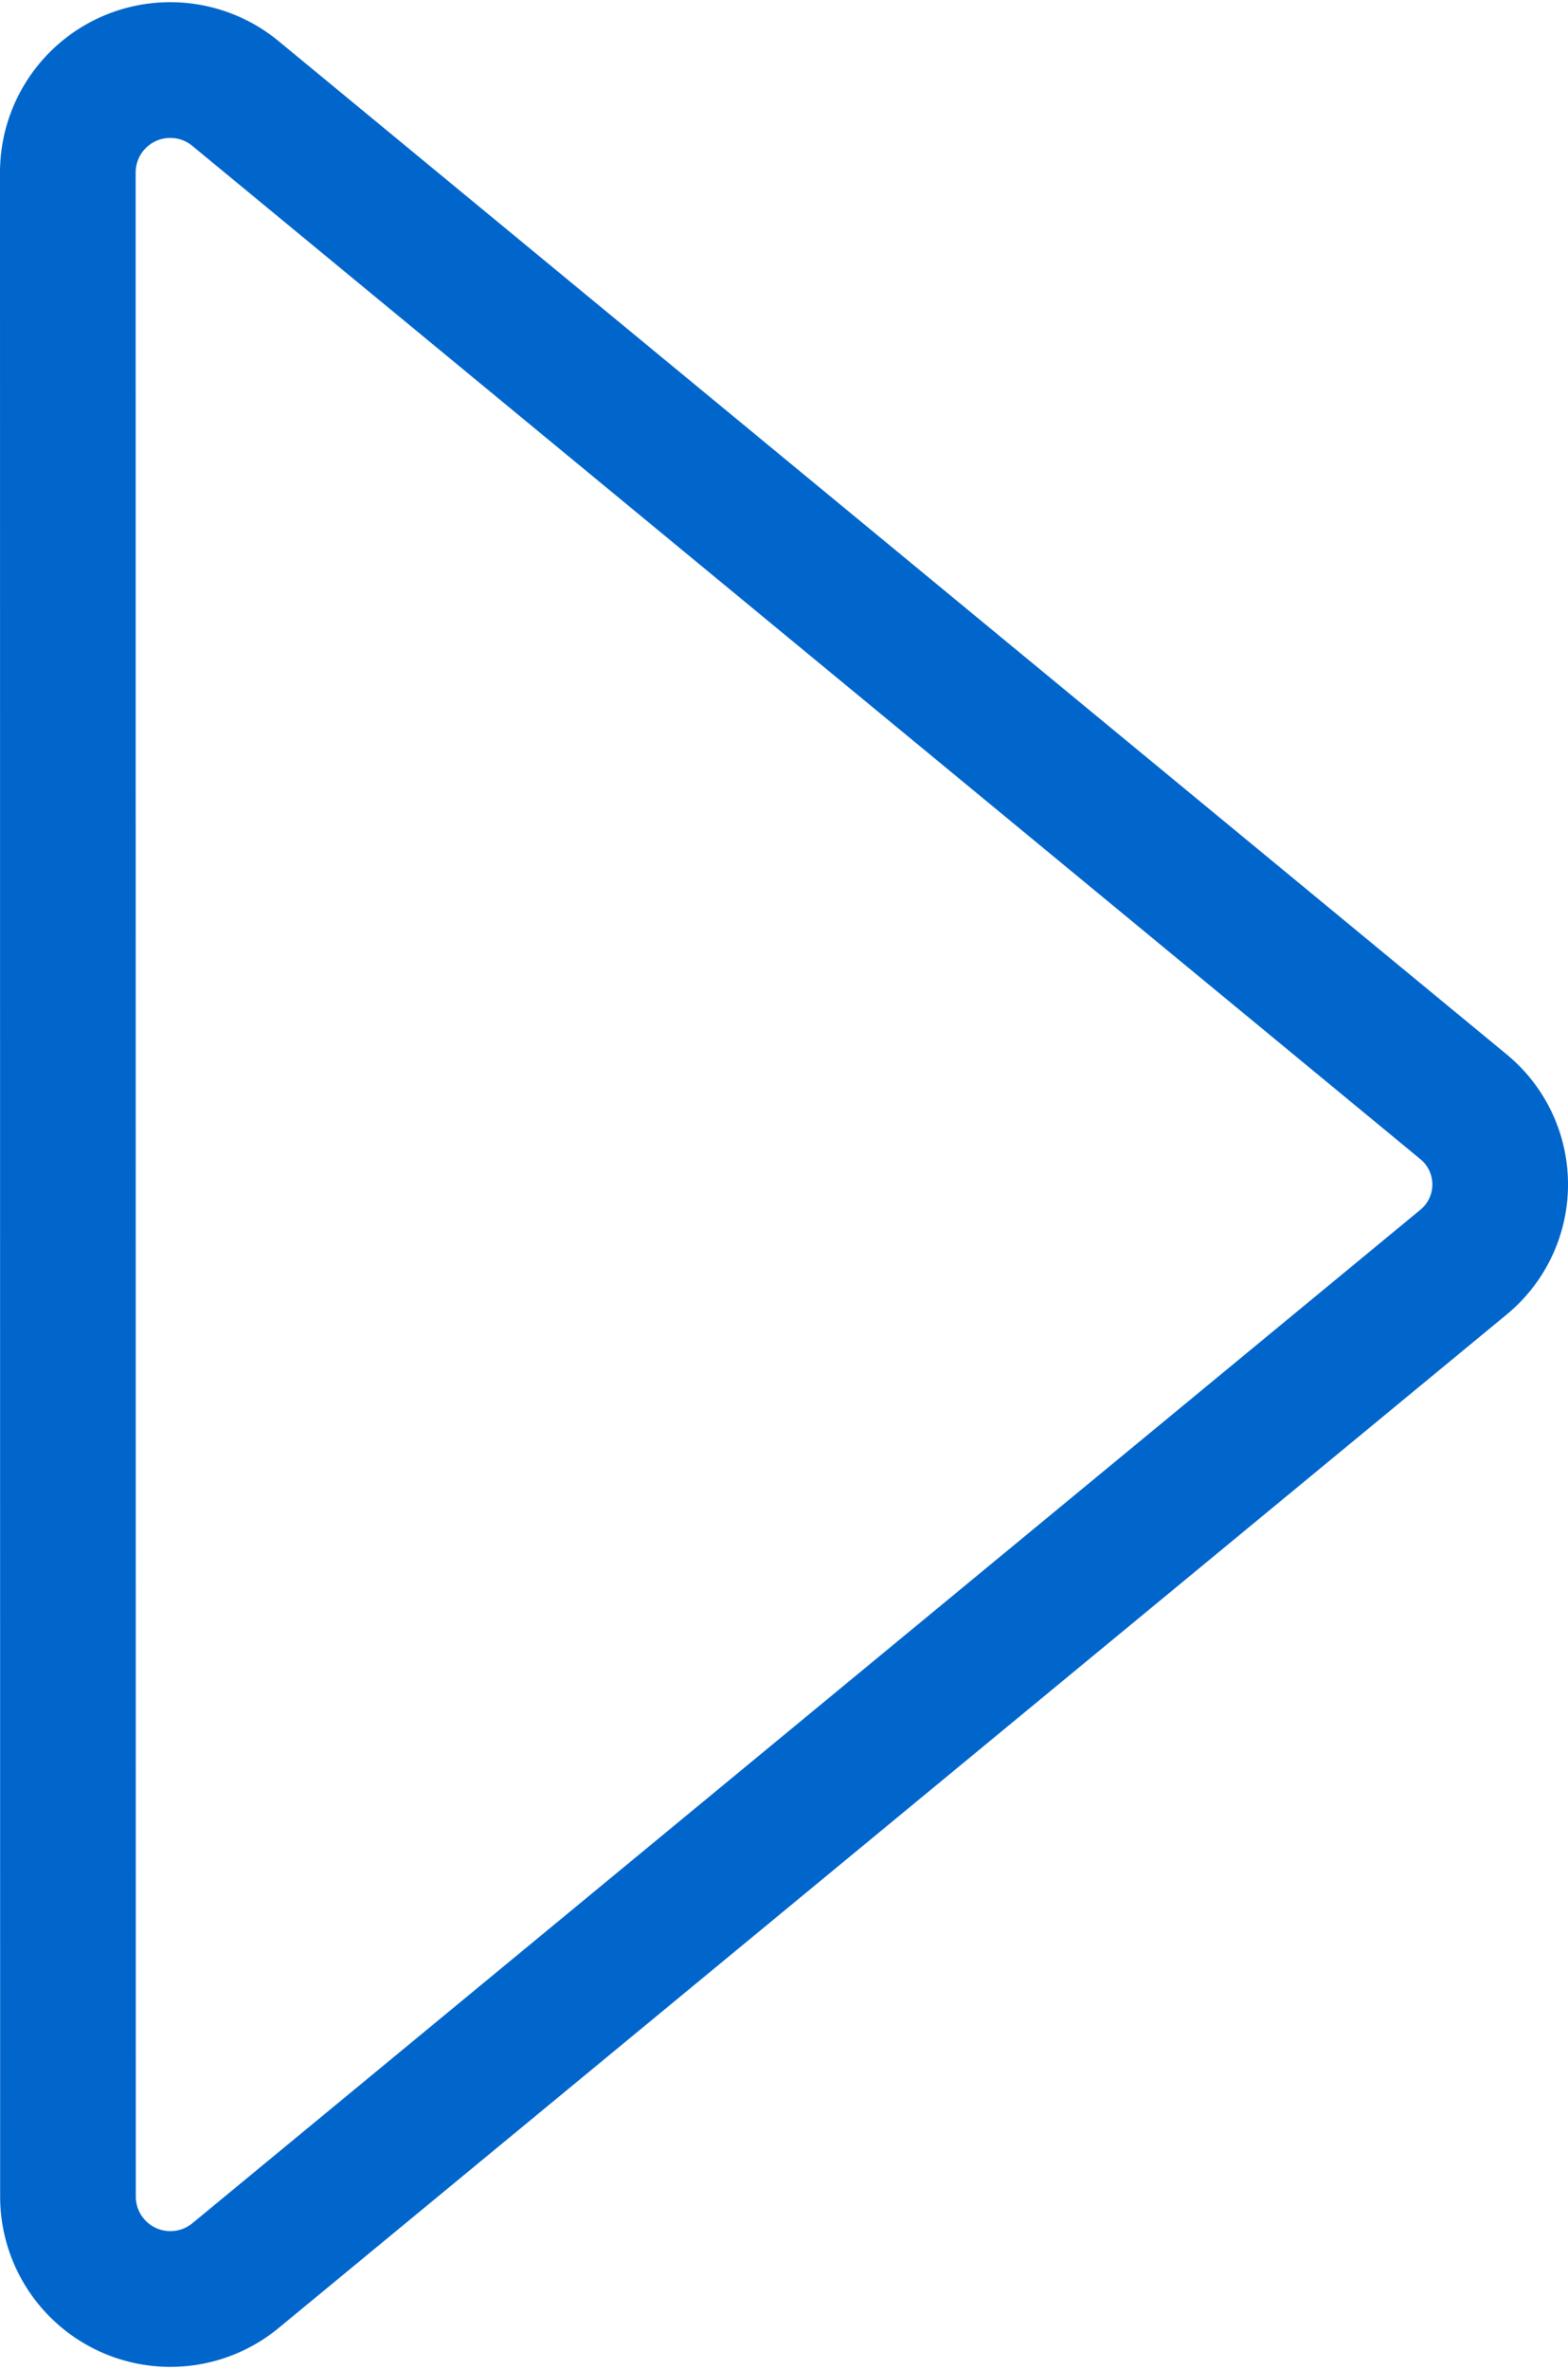 <svg xmlns="http://www.w3.org/2000/svg" width="11.558" height="17.453" viewBox="0 0 11.558 17.453">
  <path id="ico-play" d="M.748,10.558A.755.755,0,0,1,.175,9.321L7.638.271a.741.741,0,0,1,1.146,0l7.464,9.049a.755.755,0,0,1-.573,1.237Z" transform="translate(11.058 0.515) rotate(90)" fill="none" stroke="#06c" stroke-width="1"/>
</svg>
